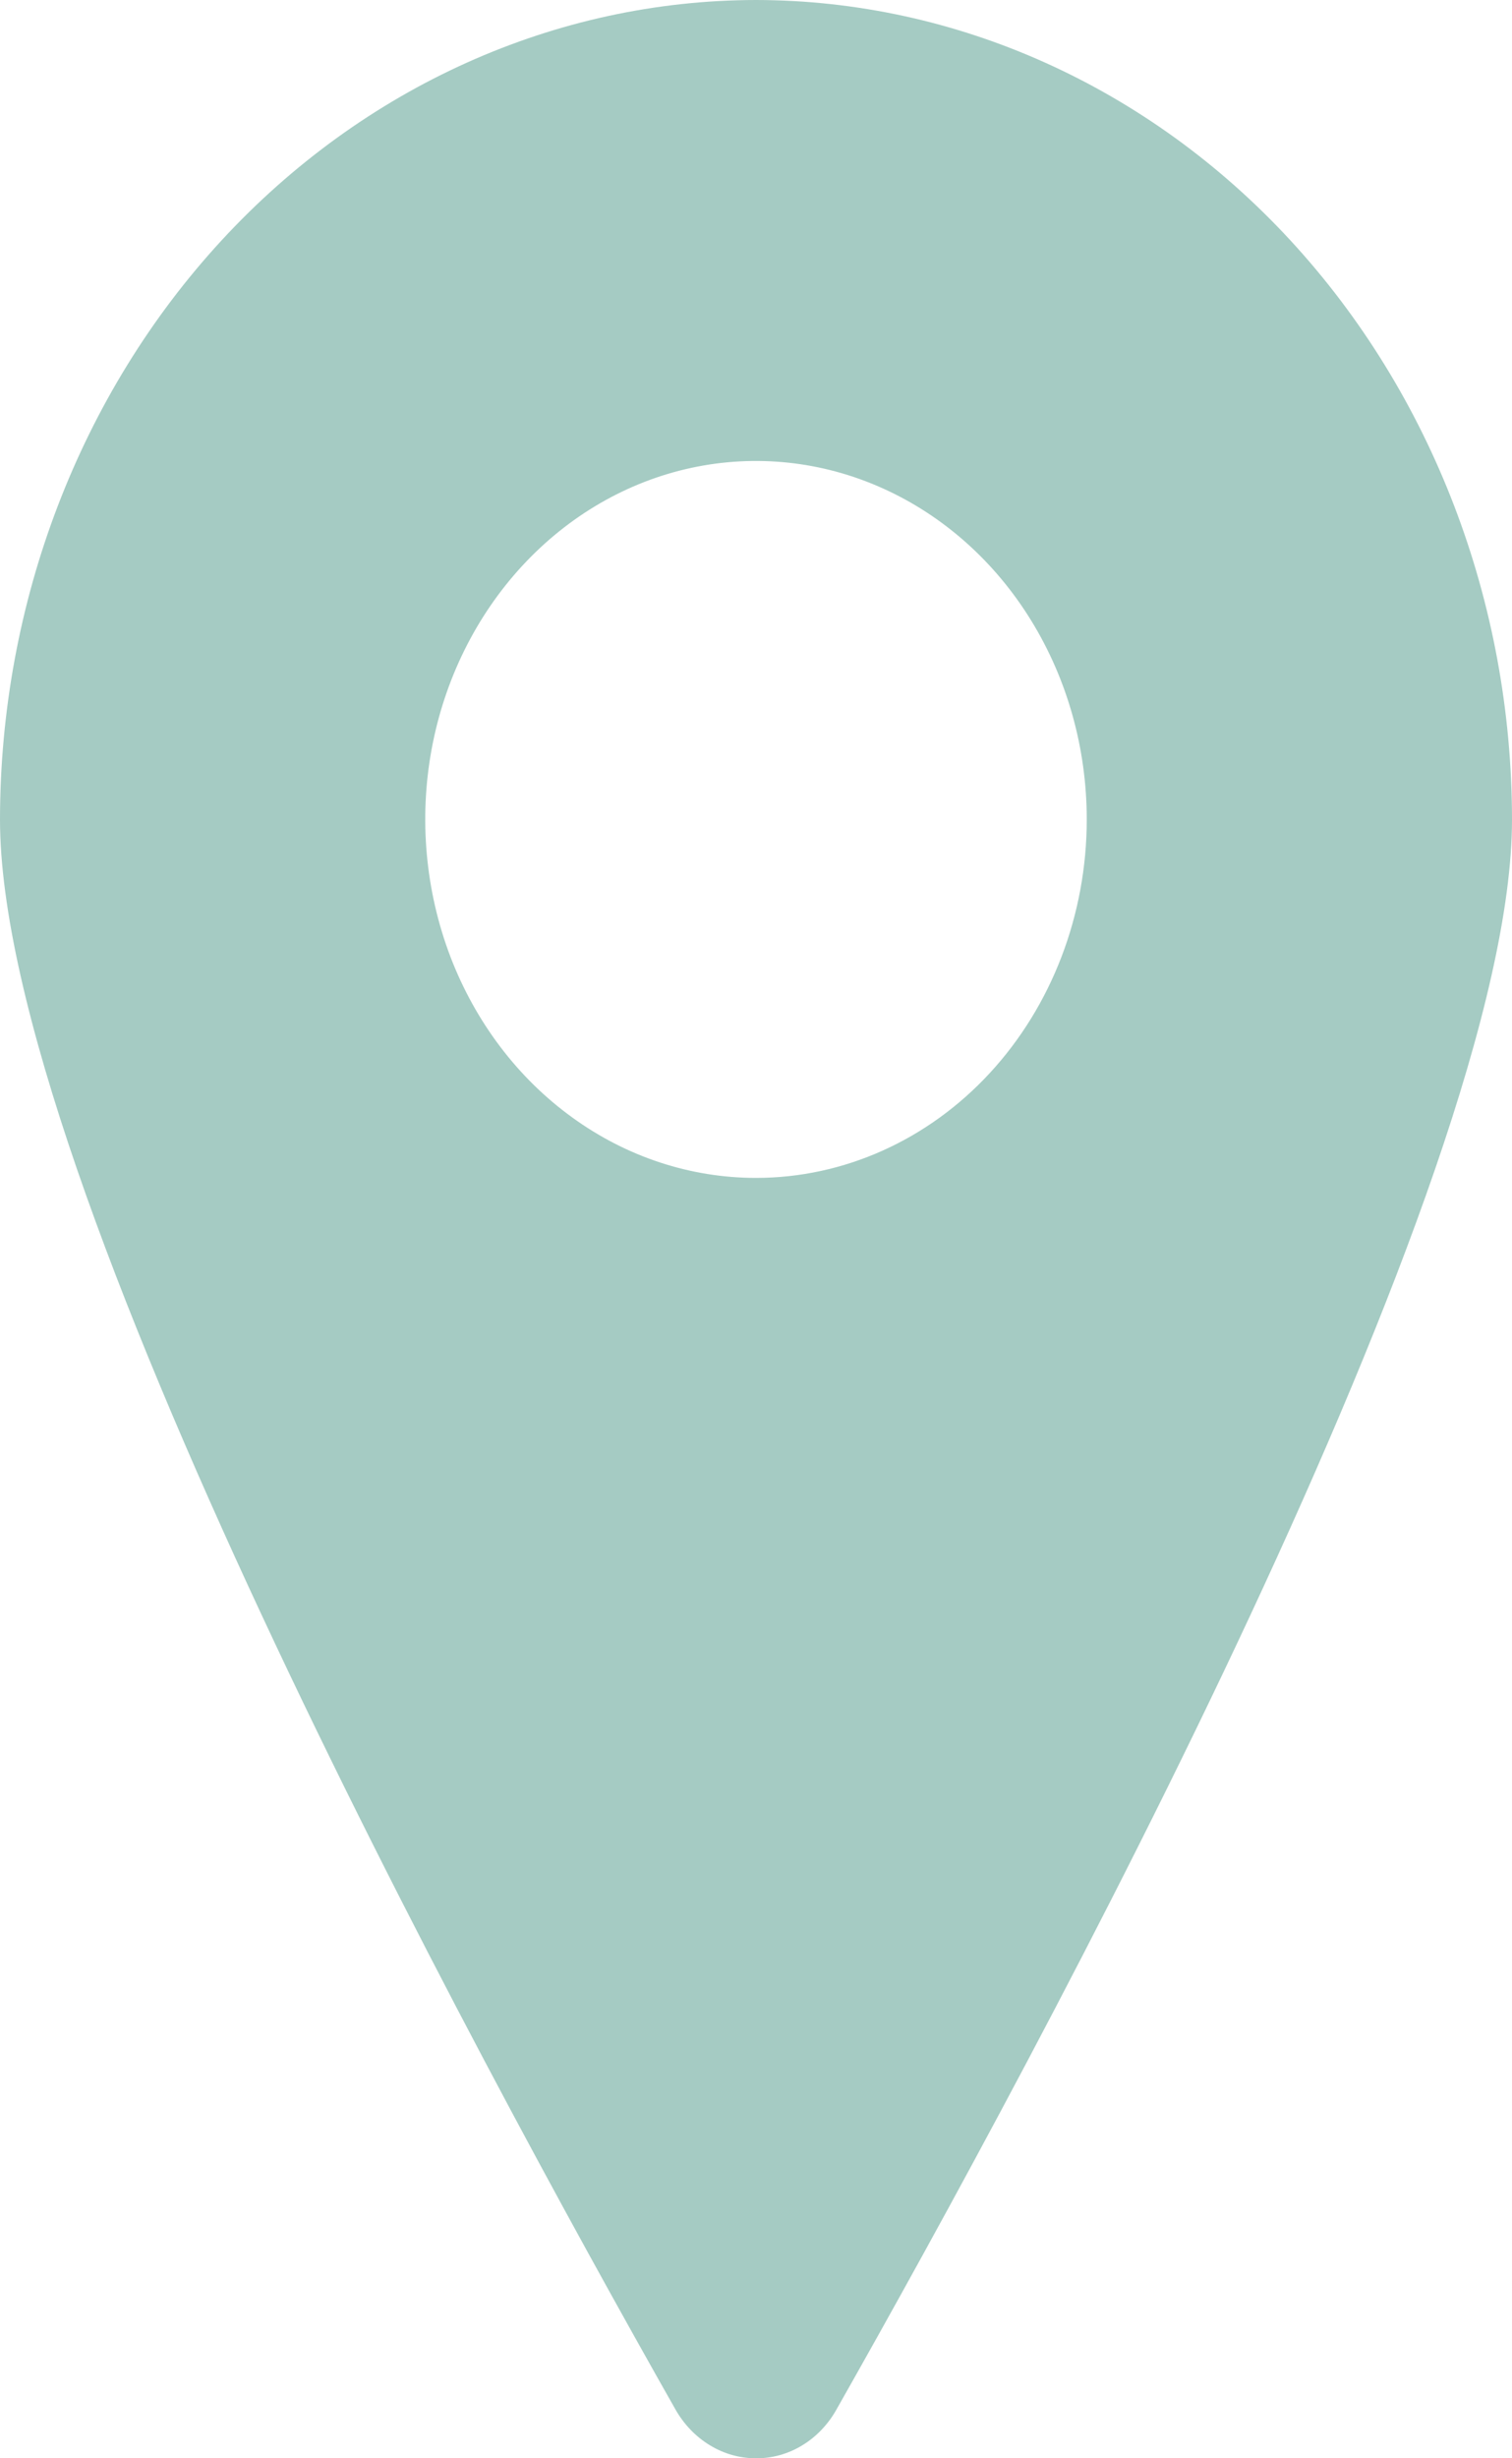 <svg width="16" height="26" viewBox="0 0 16 26" fill="none" xmlns="http://www.w3.org/2000/svg">
<path d="M8 0C5.879 0.003 3.846 0.917 2.346 2.541C0.846 4.166 0.002 6.369 0 8.667C0 12.469 5 21.694 7.148 25.484C7.238 25.642 7.363 25.772 7.512 25.862C7.661 25.953 7.829 26 8 26C8.171 26.001 8.34 25.954 8.489 25.863C8.638 25.773 8.763 25.642 8.852 25.483C11 21.695 16 12.473 16 8.667C15.998 6.369 15.154 4.166 13.654 2.541C12.154 0.917 10.121 0.003 8 0V0ZM8 12.458C7.308 12.458 6.631 12.236 6.056 11.819C5.48 11.403 5.031 10.81 4.766 10.118C4.502 9.425 4.432 8.662 4.567 7.927C4.702 7.191 5.036 6.516 5.525 5.986C6.015 5.455 6.638 5.094 7.317 4.948C7.996 4.802 8.7 4.877 9.339 5.164C9.979 5.451 10.526 5.937 10.91 6.56C11.295 7.184 11.5 7.917 11.5 8.667C11.5 9.672 11.131 10.637 10.475 11.348C9.819 12.059 8.928 12.458 8 12.458Z" fill="#A5CBC3"/>
</svg>
